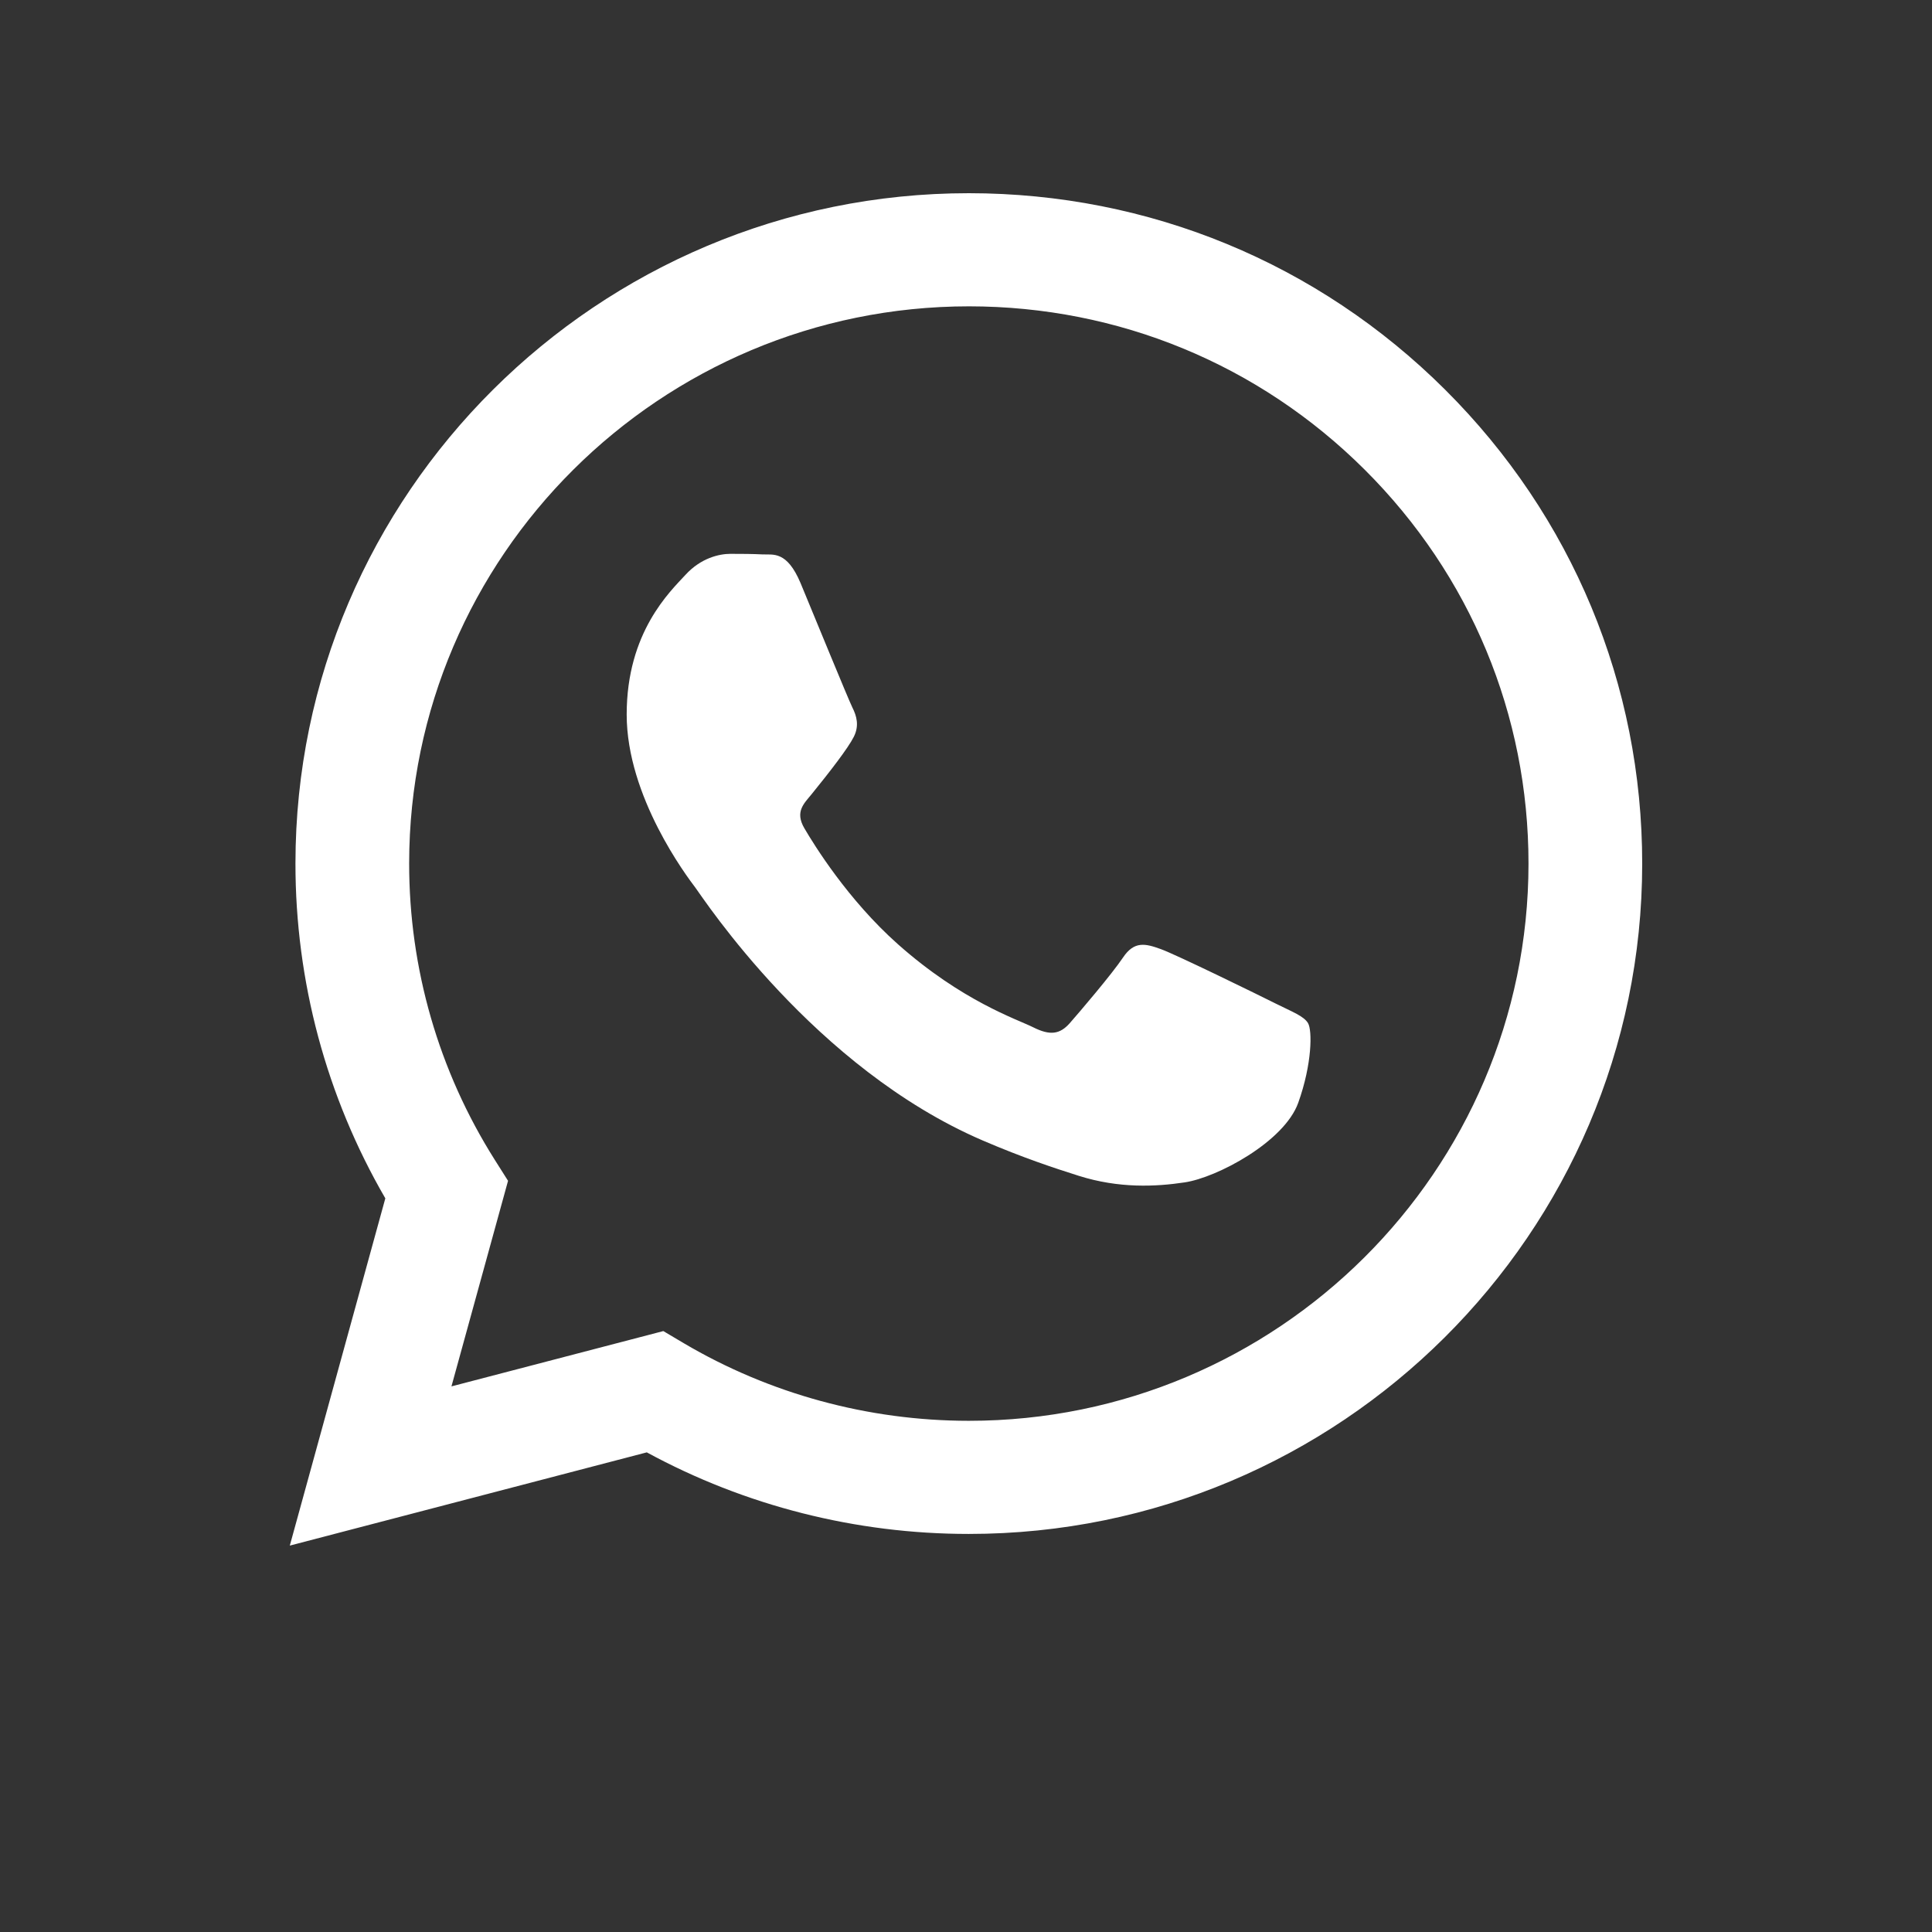 <?xml version="1.0" encoding="UTF-8"?> <svg xmlns="http://www.w3.org/2000/svg" width="27" height="27" viewBox="0 0 27 27" fill="none"><rect x="0" y="0" width="27" height="27" fill="#333333" stroke="none"/><path fill-rule="evenodd" clip-rule="evenodd" d="M20.196 5.446C18.419 3.676 16.057 2.701 13.54 2.7C8.352 2.7 4.131 6.901 4.129 12.065C4.128 13.715 4.561 15.326 5.385 16.747L4.05 21.6L9.039 20.297C10.413 21.044 11.961 21.437 13.536 21.437H13.54C18.726 21.437 22.948 17.236 22.95 12.072C22.951 9.569 21.973 7.216 20.196 5.446ZM13.54 19.856H13.536C12.133 19.855 10.756 19.48 9.555 18.771L9.27 18.602L6.309 19.375L7.1 16.502L6.914 16.208C6.131 14.968 5.717 13.536 5.718 12.065C5.719 7.773 9.228 4.281 13.543 4.281C15.632 4.282 17.596 5.093 19.072 6.564C20.549 8.036 21.362 9.991 21.361 12.071C21.359 16.364 17.851 19.856 13.54 19.856ZM17.83 14.026C17.595 13.908 16.439 13.342 16.223 13.264C16.008 13.186 15.851 13.147 15.694 13.382C15.537 13.616 15.087 14.143 14.95 14.299C14.812 14.455 14.675 14.475 14.44 14.357C14.205 14.24 13.447 13.993 12.549 13.196C11.85 12.575 11.378 11.809 11.241 11.575C11.104 11.341 11.24 11.226 11.344 11.097C11.599 10.783 11.854 10.453 11.932 10.297C12.011 10.141 11.971 10.004 11.912 9.887C11.854 9.77 11.383 8.618 11.188 8.149C10.996 7.693 10.803 7.755 10.658 7.748C10.521 7.741 10.364 7.74 10.208 7.74C10.051 7.74 9.796 7.798 9.581 8.032C9.365 8.267 8.758 8.833 8.758 9.985C8.758 11.136 9.6 12.249 9.718 12.405C9.835 12.562 11.376 14.925 13.735 15.939C14.296 16.18 14.734 16.324 15.075 16.432C15.639 16.61 16.151 16.585 16.556 16.524C17.008 16.457 17.947 15.958 18.143 15.412C18.339 14.865 18.339 14.397 18.28 14.299C18.222 14.201 18.065 14.143 17.83 14.026Z" fill="white"></path></svg> 